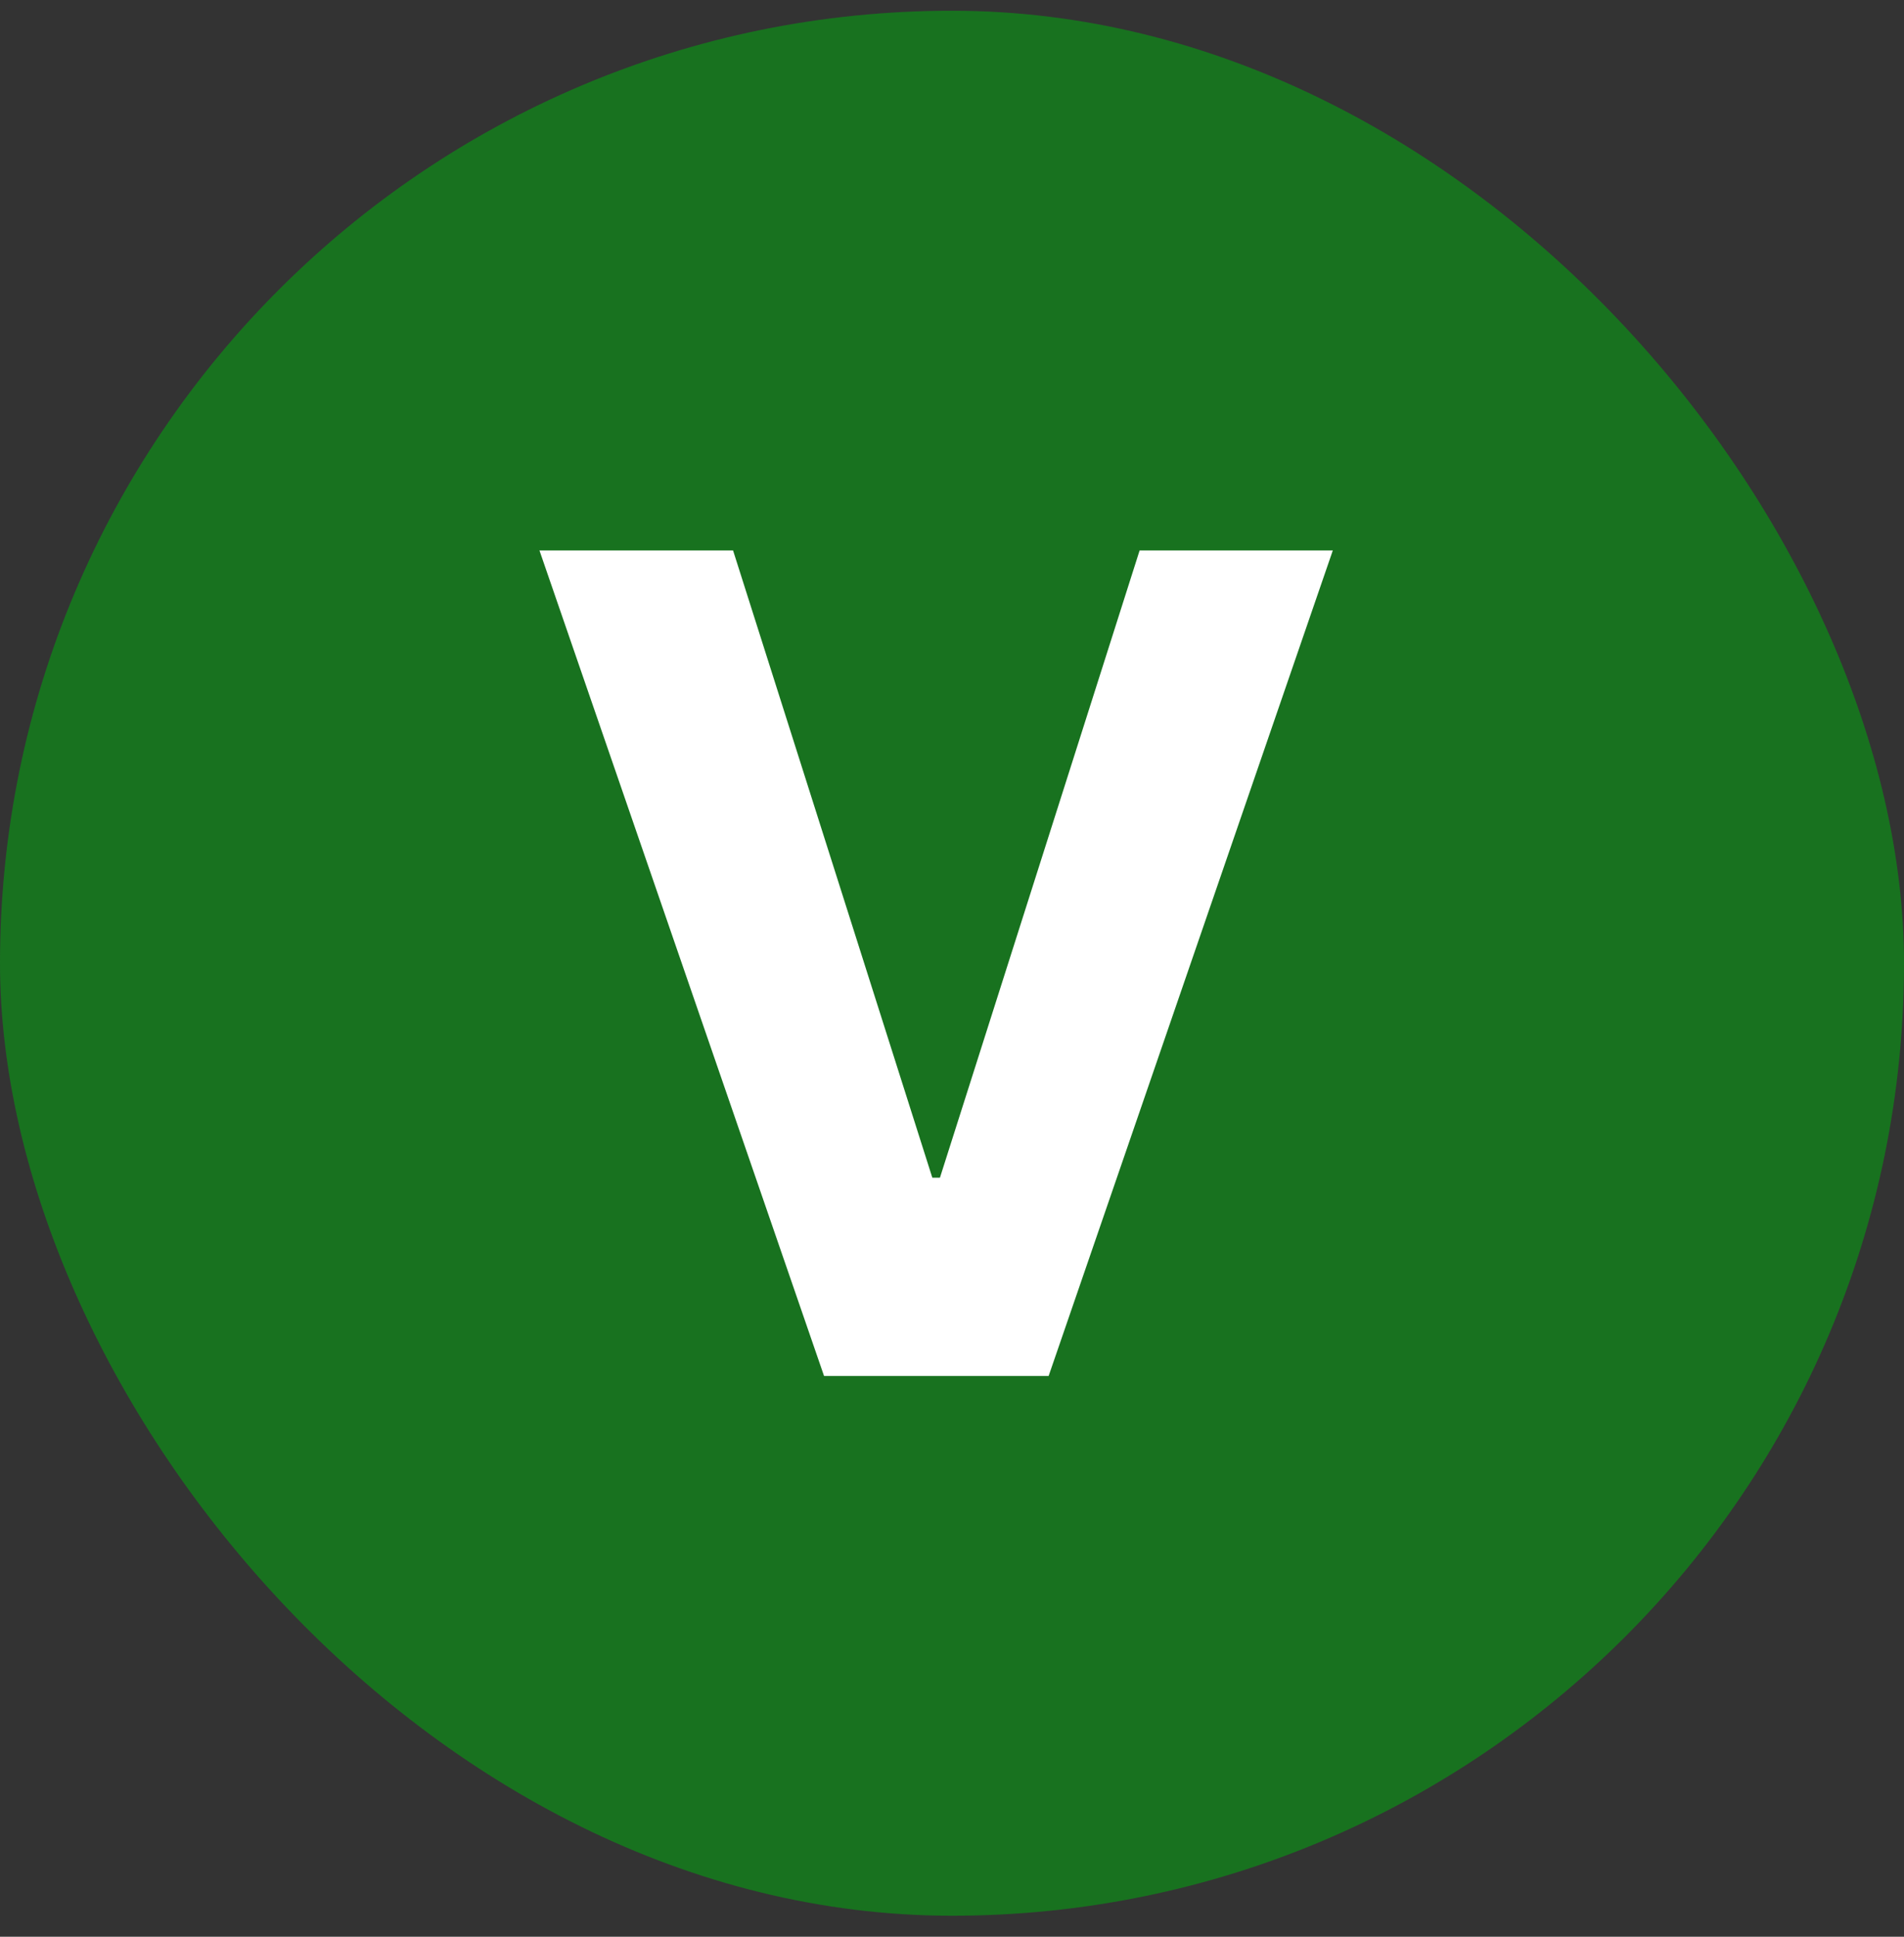 <svg width="60" height="61" viewBox="0 0 60 61" fill="none" xmlns="http://www.w3.org/2000/svg">
<rect x="0" y="0" width="60" height="61" fill="#333333" stroke="none"/>
<rect y="0.338" width="60" height="60" rx="30" fill="#18721F"/>
<path d="M23.101 17.338L29.38 37.093H29.62L35.912 17.338H42L33.045 43.338H25.968L17 17.338H23.101Z" fill="white"/>
</svg>

